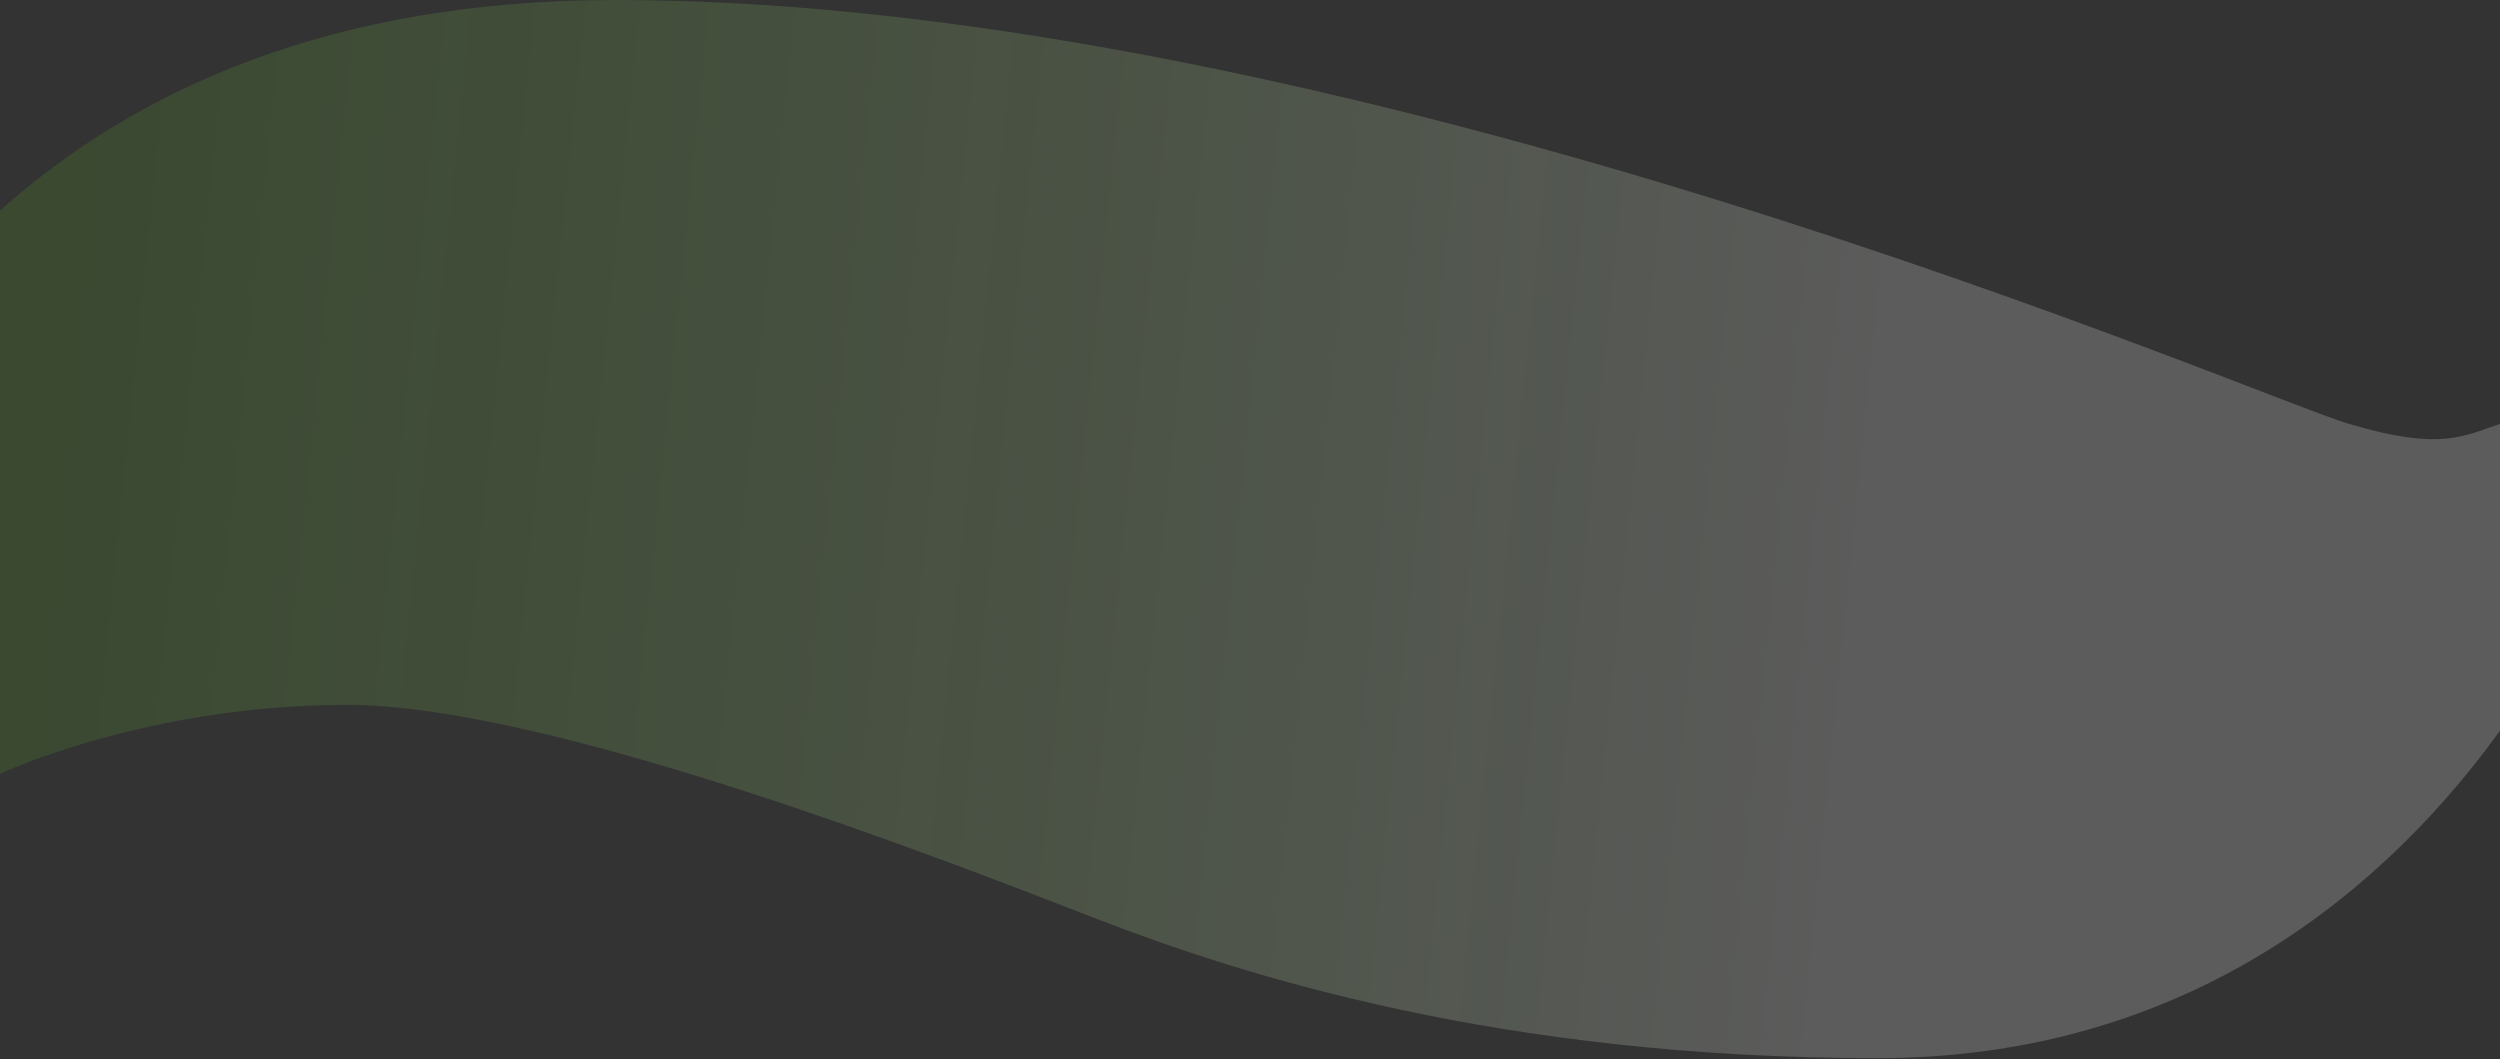 <svg width="1440" height="610" viewBox="0 0 1440 610" fill="none" xmlns="http://www.w3.org/2000/svg">
<rect x="0" y="0" width="1440" height="610" fill="#333333" stroke="none"/>
<path opacity="0.2" d="M1440 420.9C1364.3 525.6 1246.9 609.5 1081.5 609.5C864.9 609.5 716 561.997 631 529C546 496.003 316 406 200 406C84 406 0 445.7 0 445.7V121.3C78.6 51.2 191.2 0 354.9 0C777.1 0 1299.7 228.4 1353.1 244.2C1406.5 260 1419 251 1440 244.2C1440 270.5 1440 420.9 1440 420.9Z" fill="url(#paint0_linear)"/>
<defs>
<linearGradient id="paint0_linear" x1="1080" y1="395" x2="33" y2="288.5" gradientUnits="userSpaceOnUse">
<stop stop-color="white"/>
<stop offset="1" stop-color="#70D728" stop-opacity="0.67"/>
</linearGradient>
</defs>
</svg>
